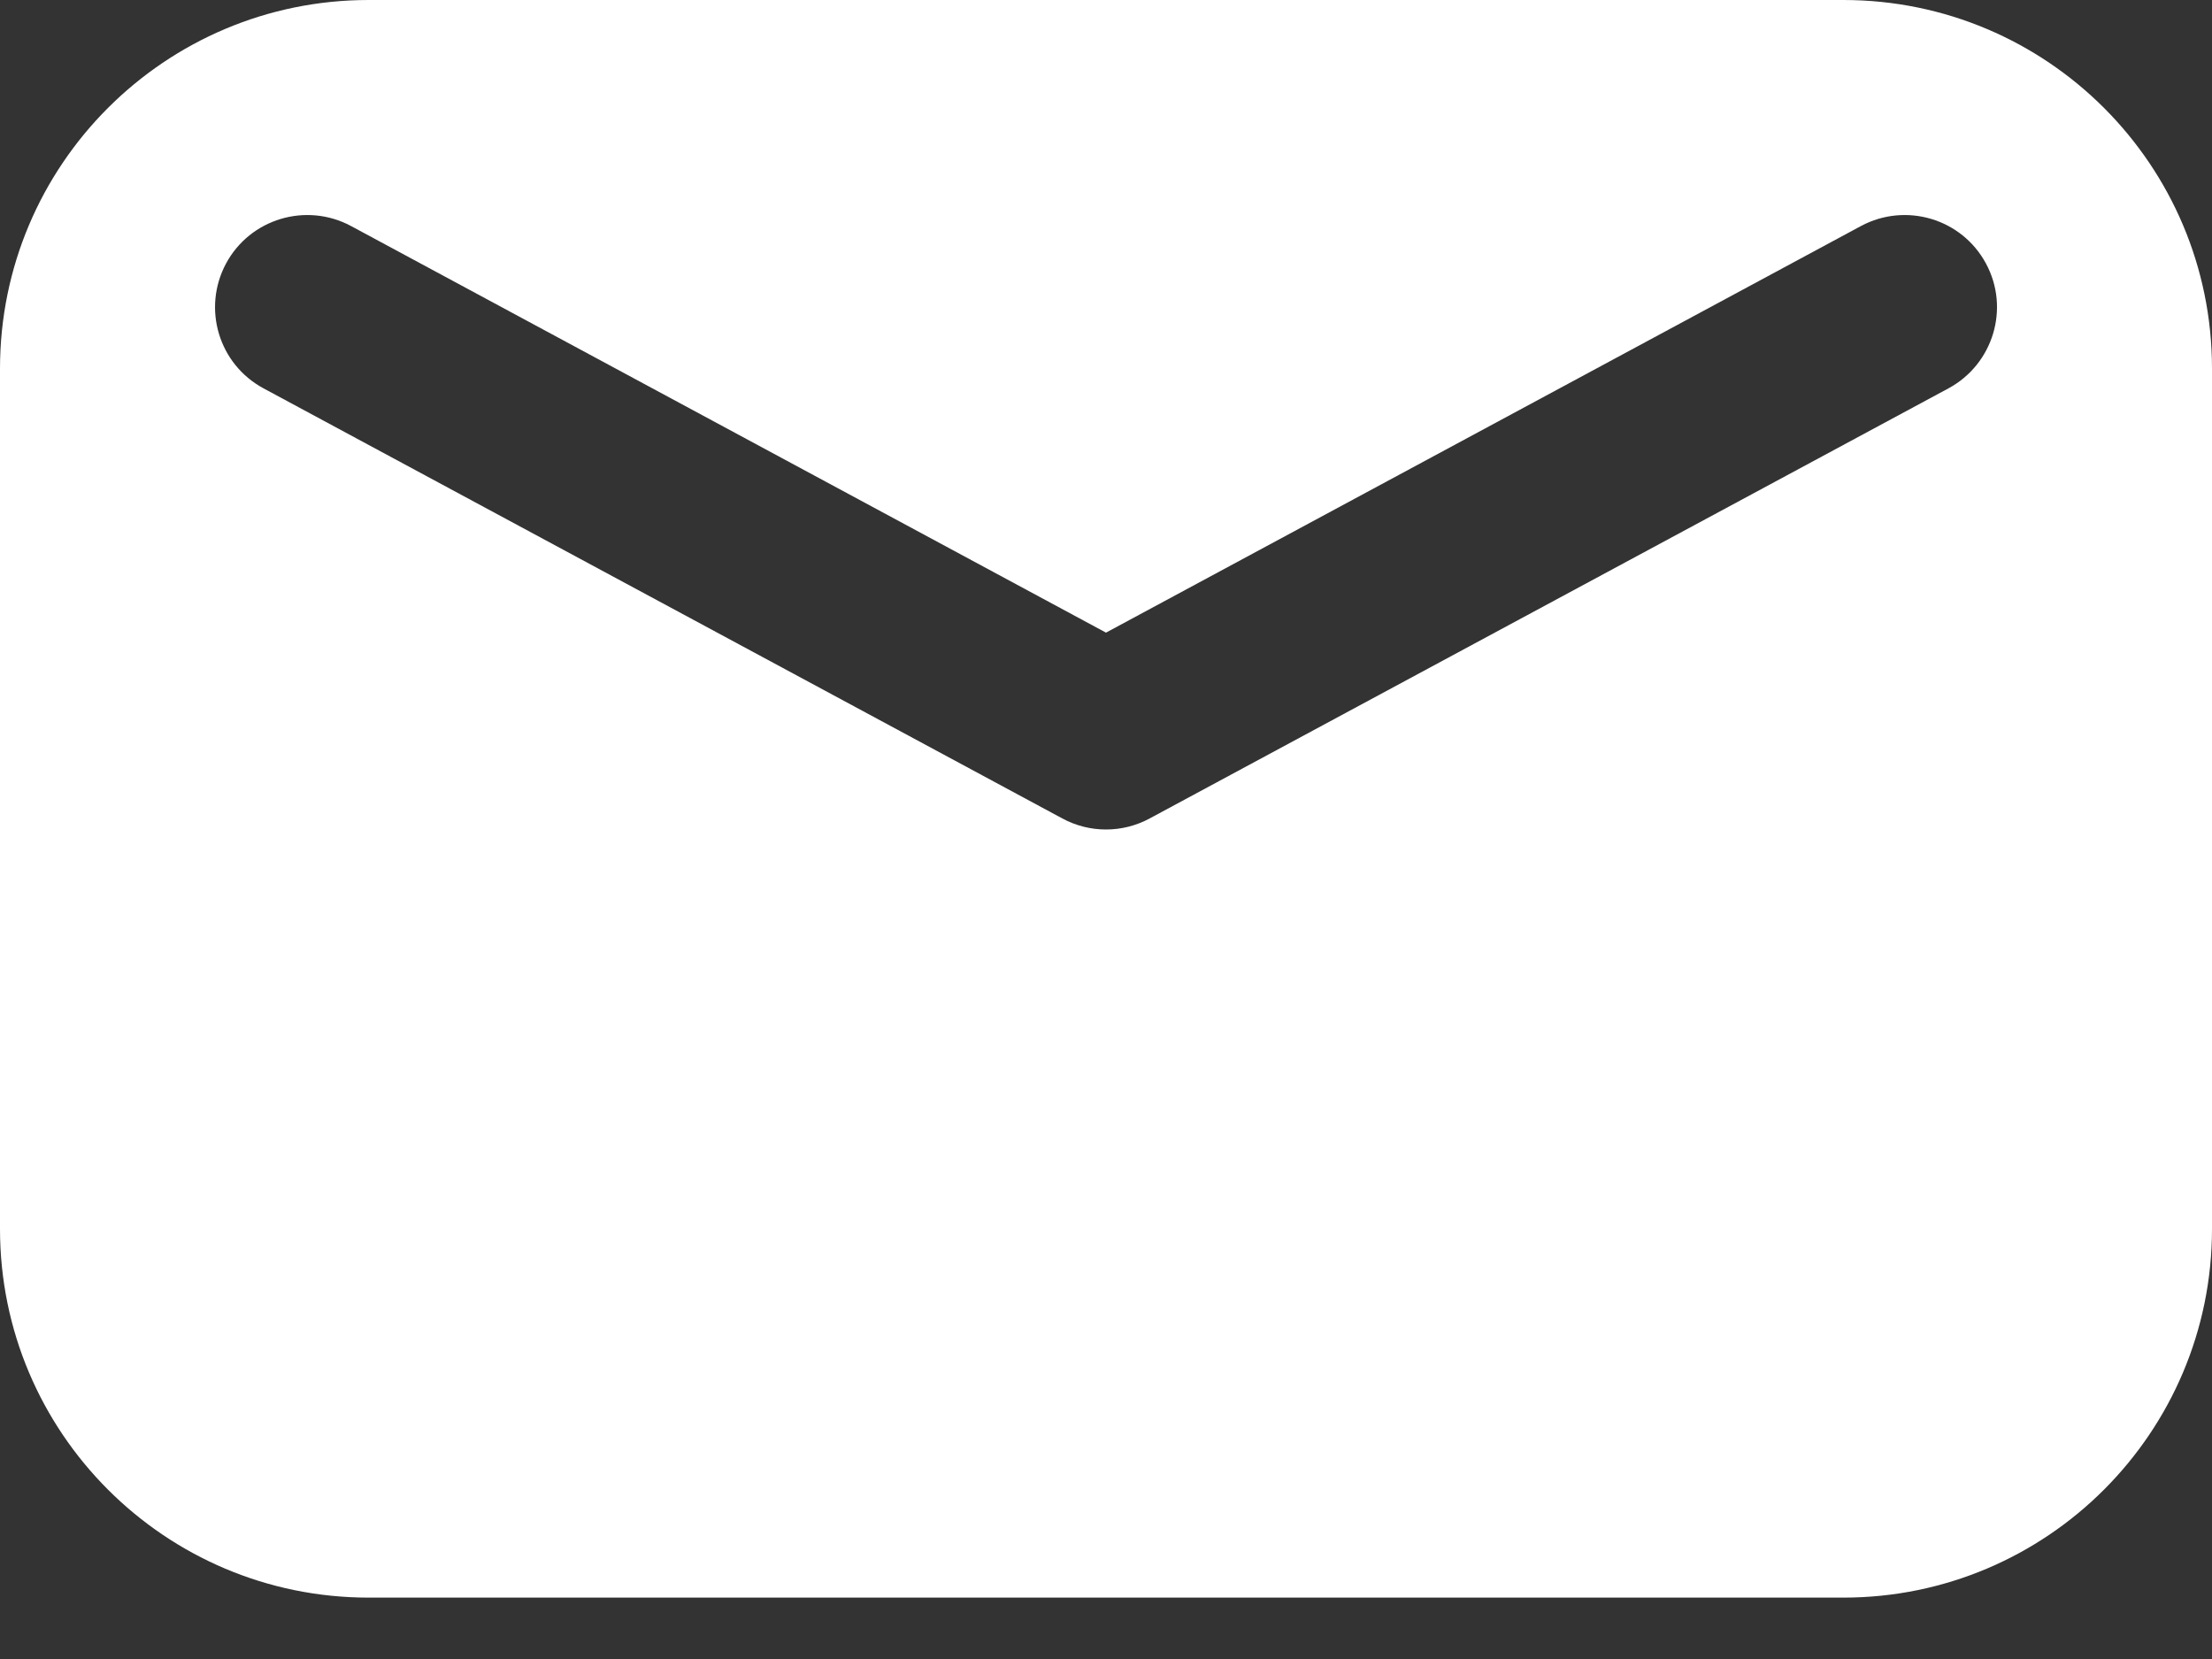 <svg width="12" height="9" viewBox="0 0 12 9" fill="none" xmlns="http://www.w3.org/2000/svg">
<rect x="0" y="0" width="12" height="9" fill="#333333" stroke="none"/>
<path fill-rule="evenodd" clip-rule="evenodd" d="M2 0C0.895 0 0 0.895 0 2V6.667C0 7.771 0.895 8.667 2 8.667H10C11.105 8.667 12 7.771 12 6.667V2C12 0.895 11.105 0 10 0H2ZM10.774 1.43C10.643 1.186 10.339 1.096 10.096 1.226L6 3.432L1.904 1.226C1.661 1.096 1.357 1.186 1.226 1.43C1.096 1.673 1.186 1.976 1.43 2.107L5.763 4.44C5.911 4.52 6.089 4.52 6.237 4.44L10.57 2.107C10.813 1.976 10.905 1.673 10.774 1.43Z" fill="white"/>
</svg>
